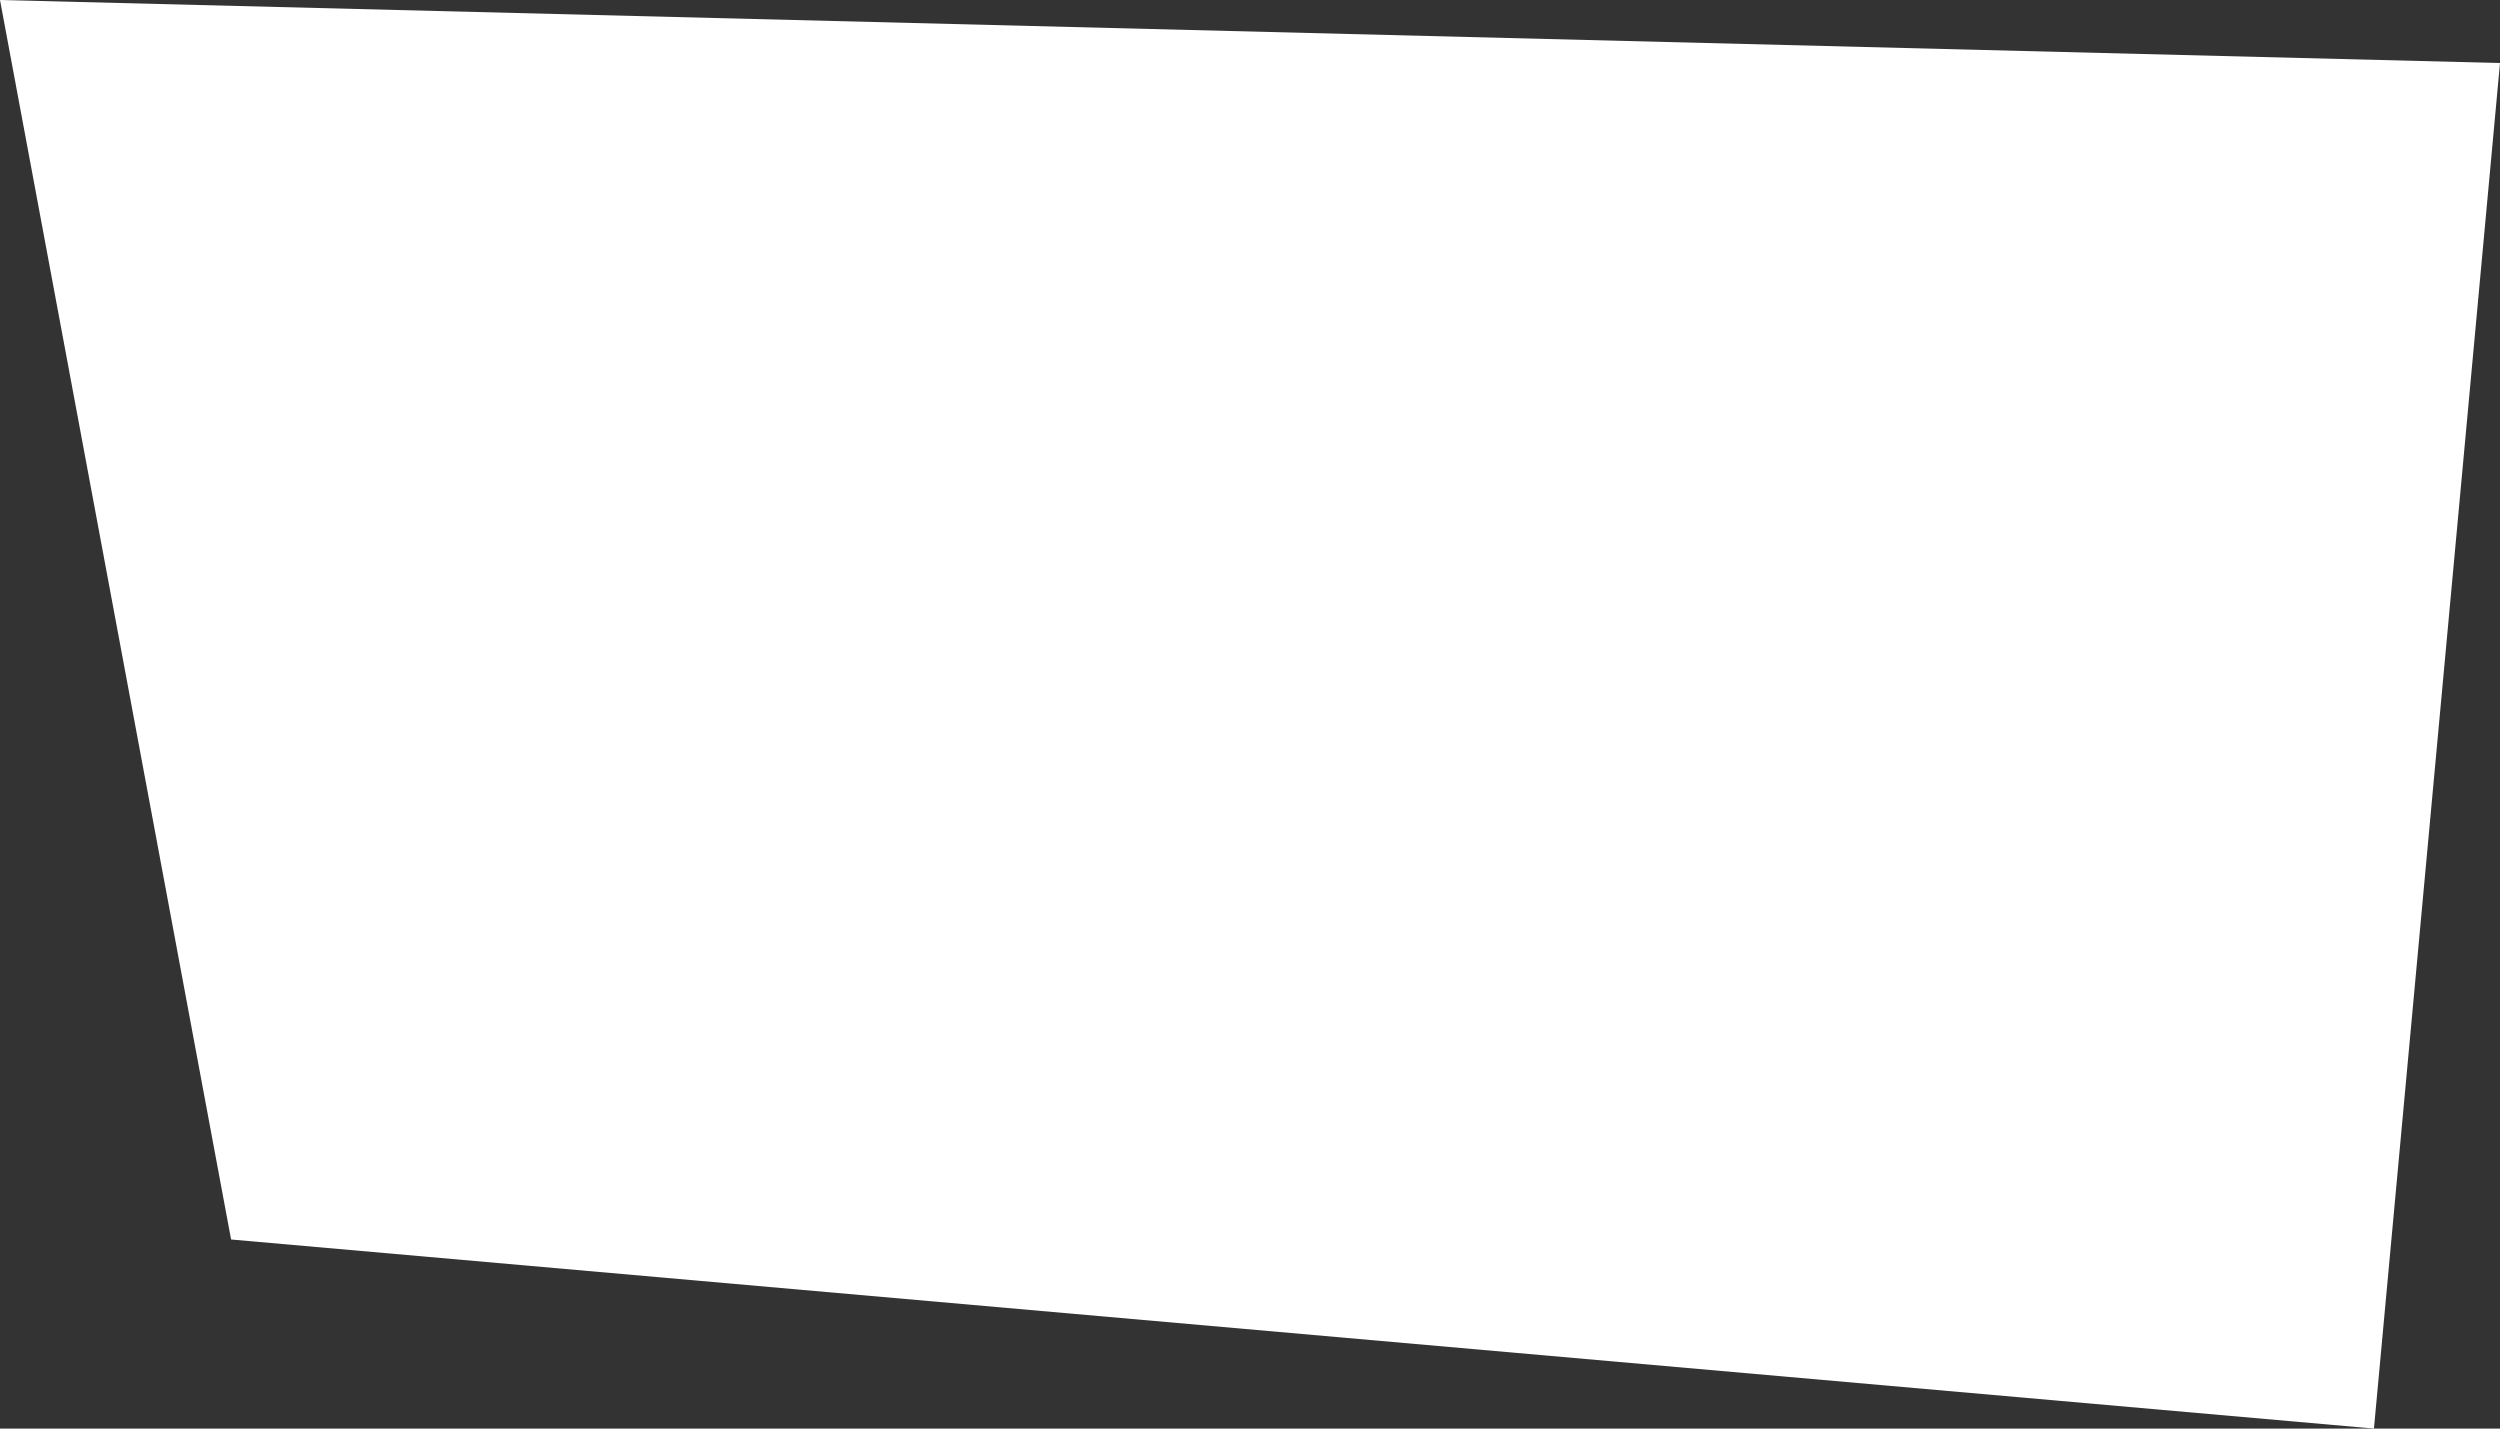 <?xml version="1.0" encoding="UTF-8" standalone="no"?>
<svg xmlns:xlink="http://www.w3.org/1999/xlink" height="3.4px" width="5.95px" xmlns="http://www.w3.org/2000/svg">
  <rect width="100%" height="100%" fill="#333333" stroke="none"/>
  <g transform="matrix(1.0, 0.0, 0.0, 1.0, 0.0, 0.0)">
    <path d="M5.95 0.15 L5.65 3.4 0.55 2.95 0.0 0.0 5.95 0.15" fill="#ffffff" fill-rule="evenodd" stroke="none"/>
  </g>
</svg>
